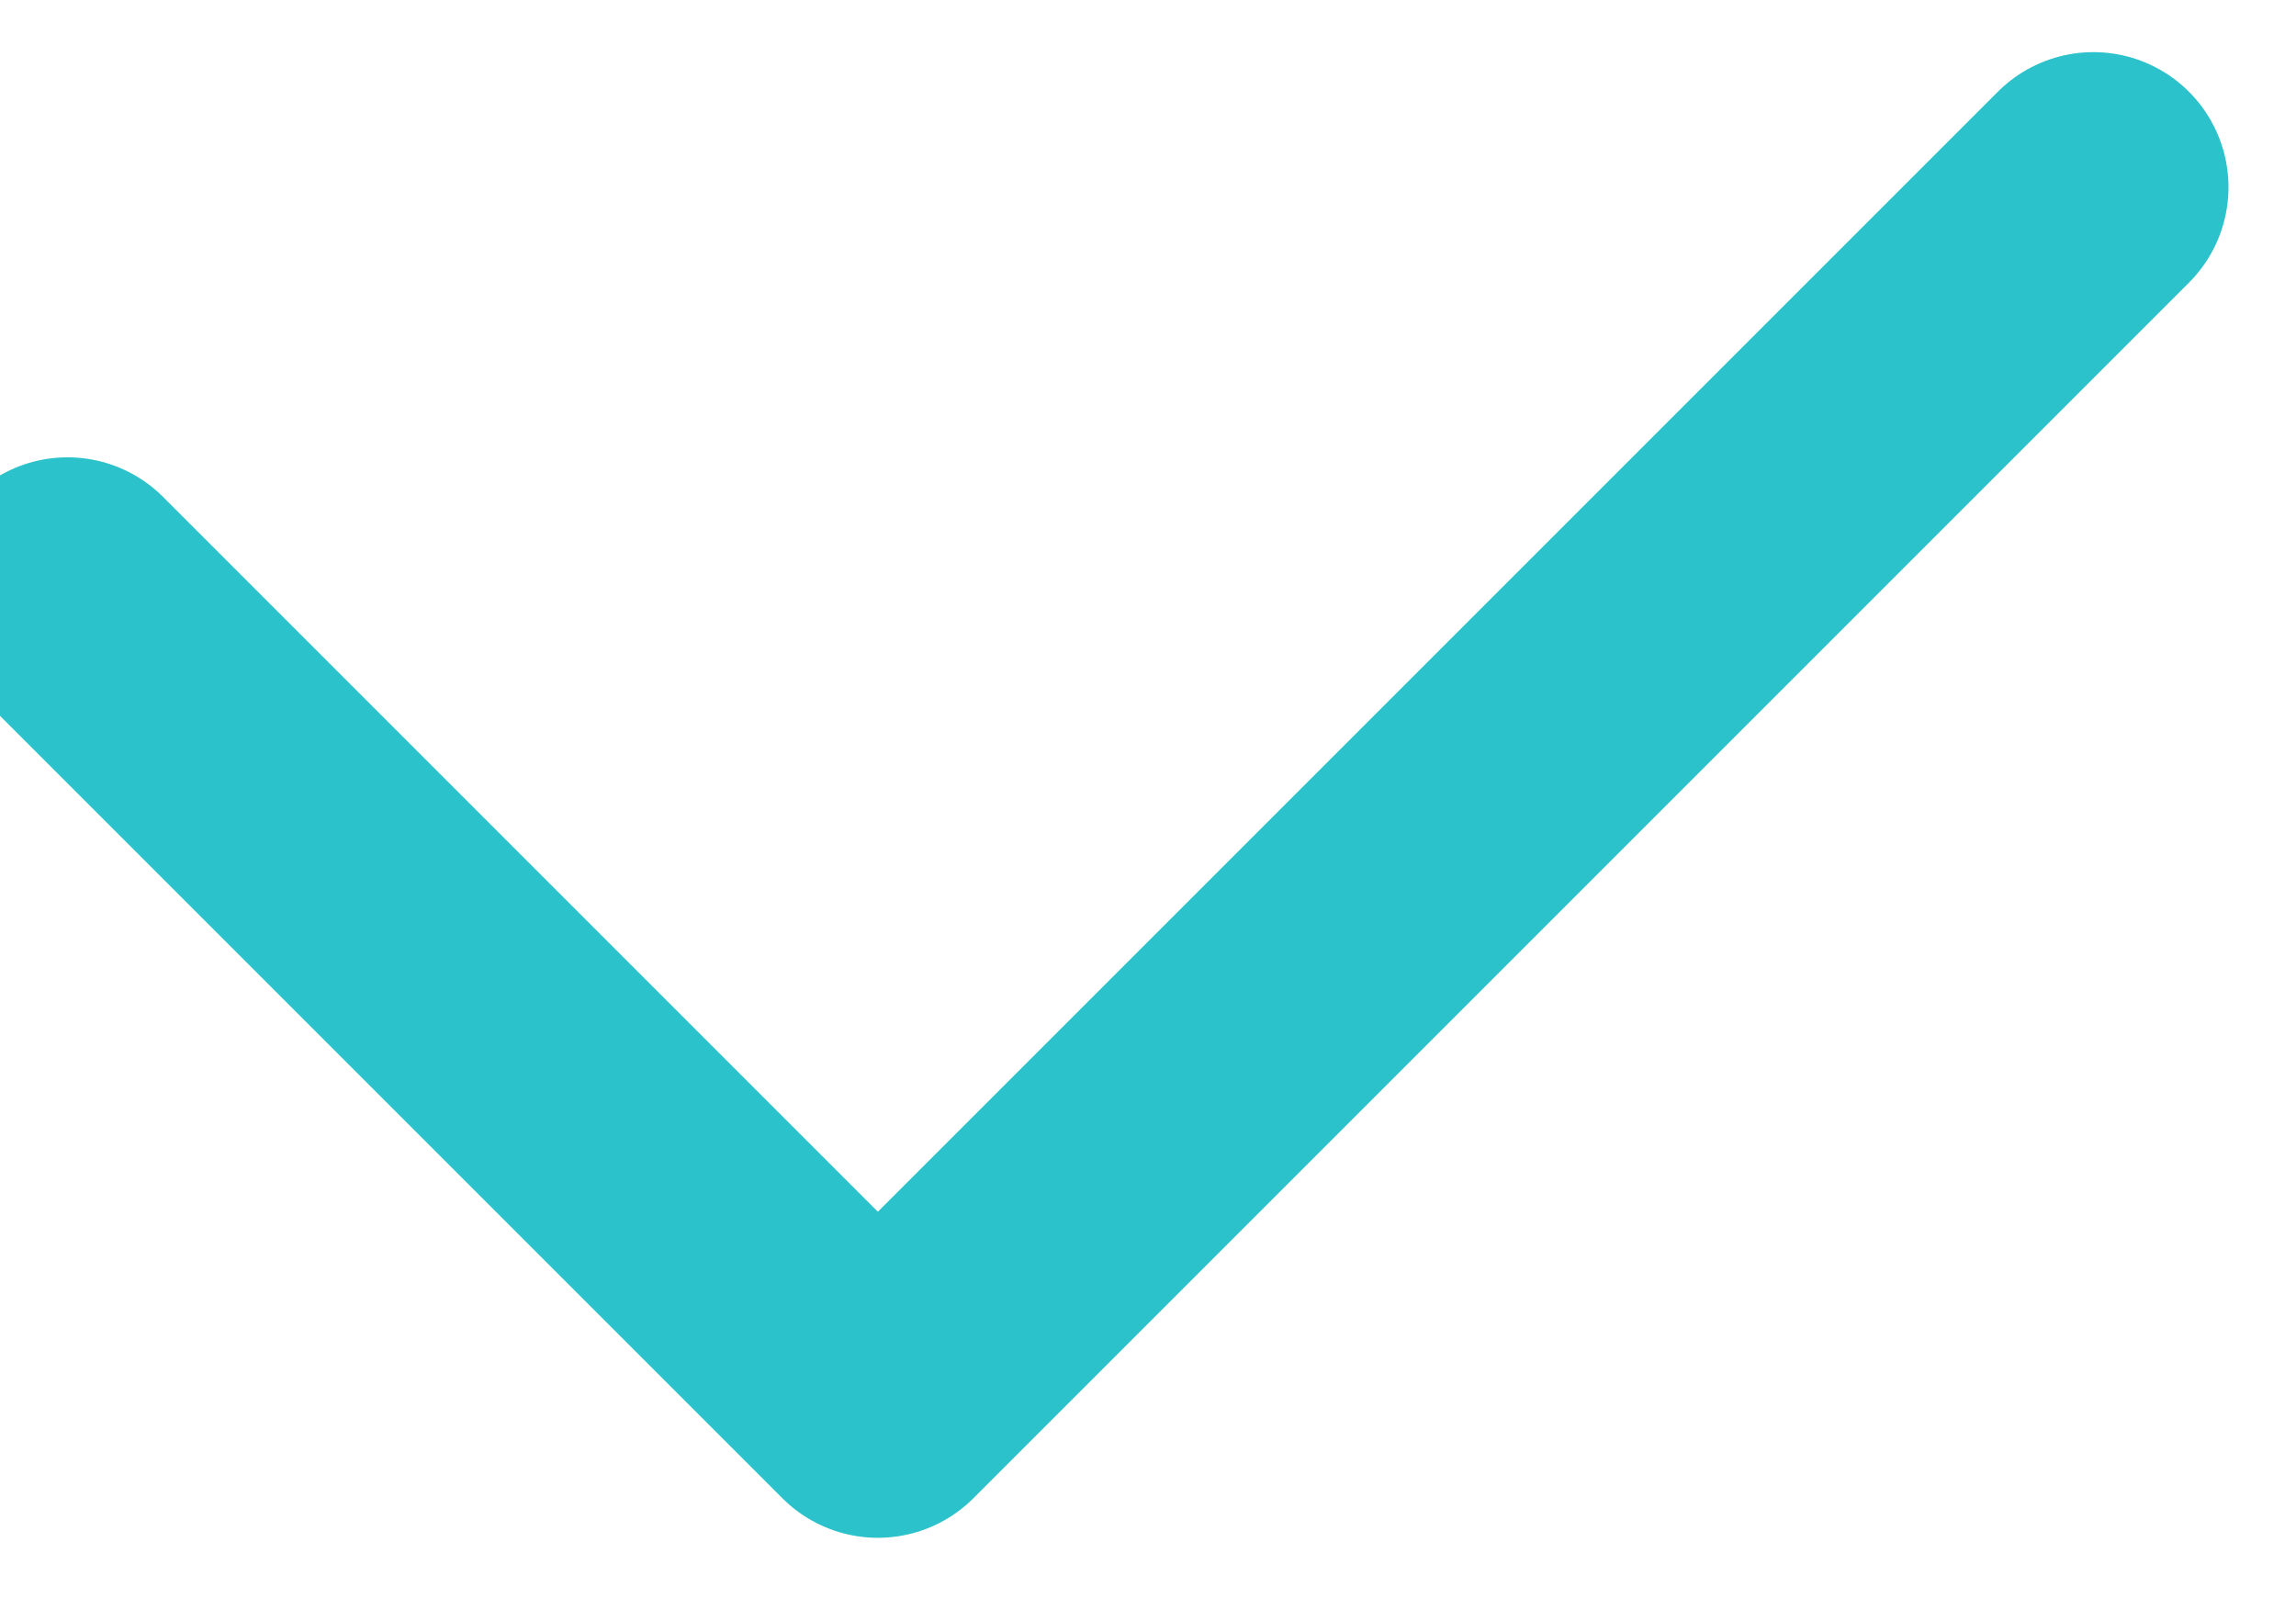 <svg width="17" height="12" viewBox="0 0 17 12" fill="none" xmlns="http://www.w3.org/2000/svg">
<path d="M0.5 4.386L6.5 10.386L15.5 1.386" stroke="#2CC2CB" stroke-width="2" stroke-linecap="round" stroke-linejoin="round"/>
</svg>
